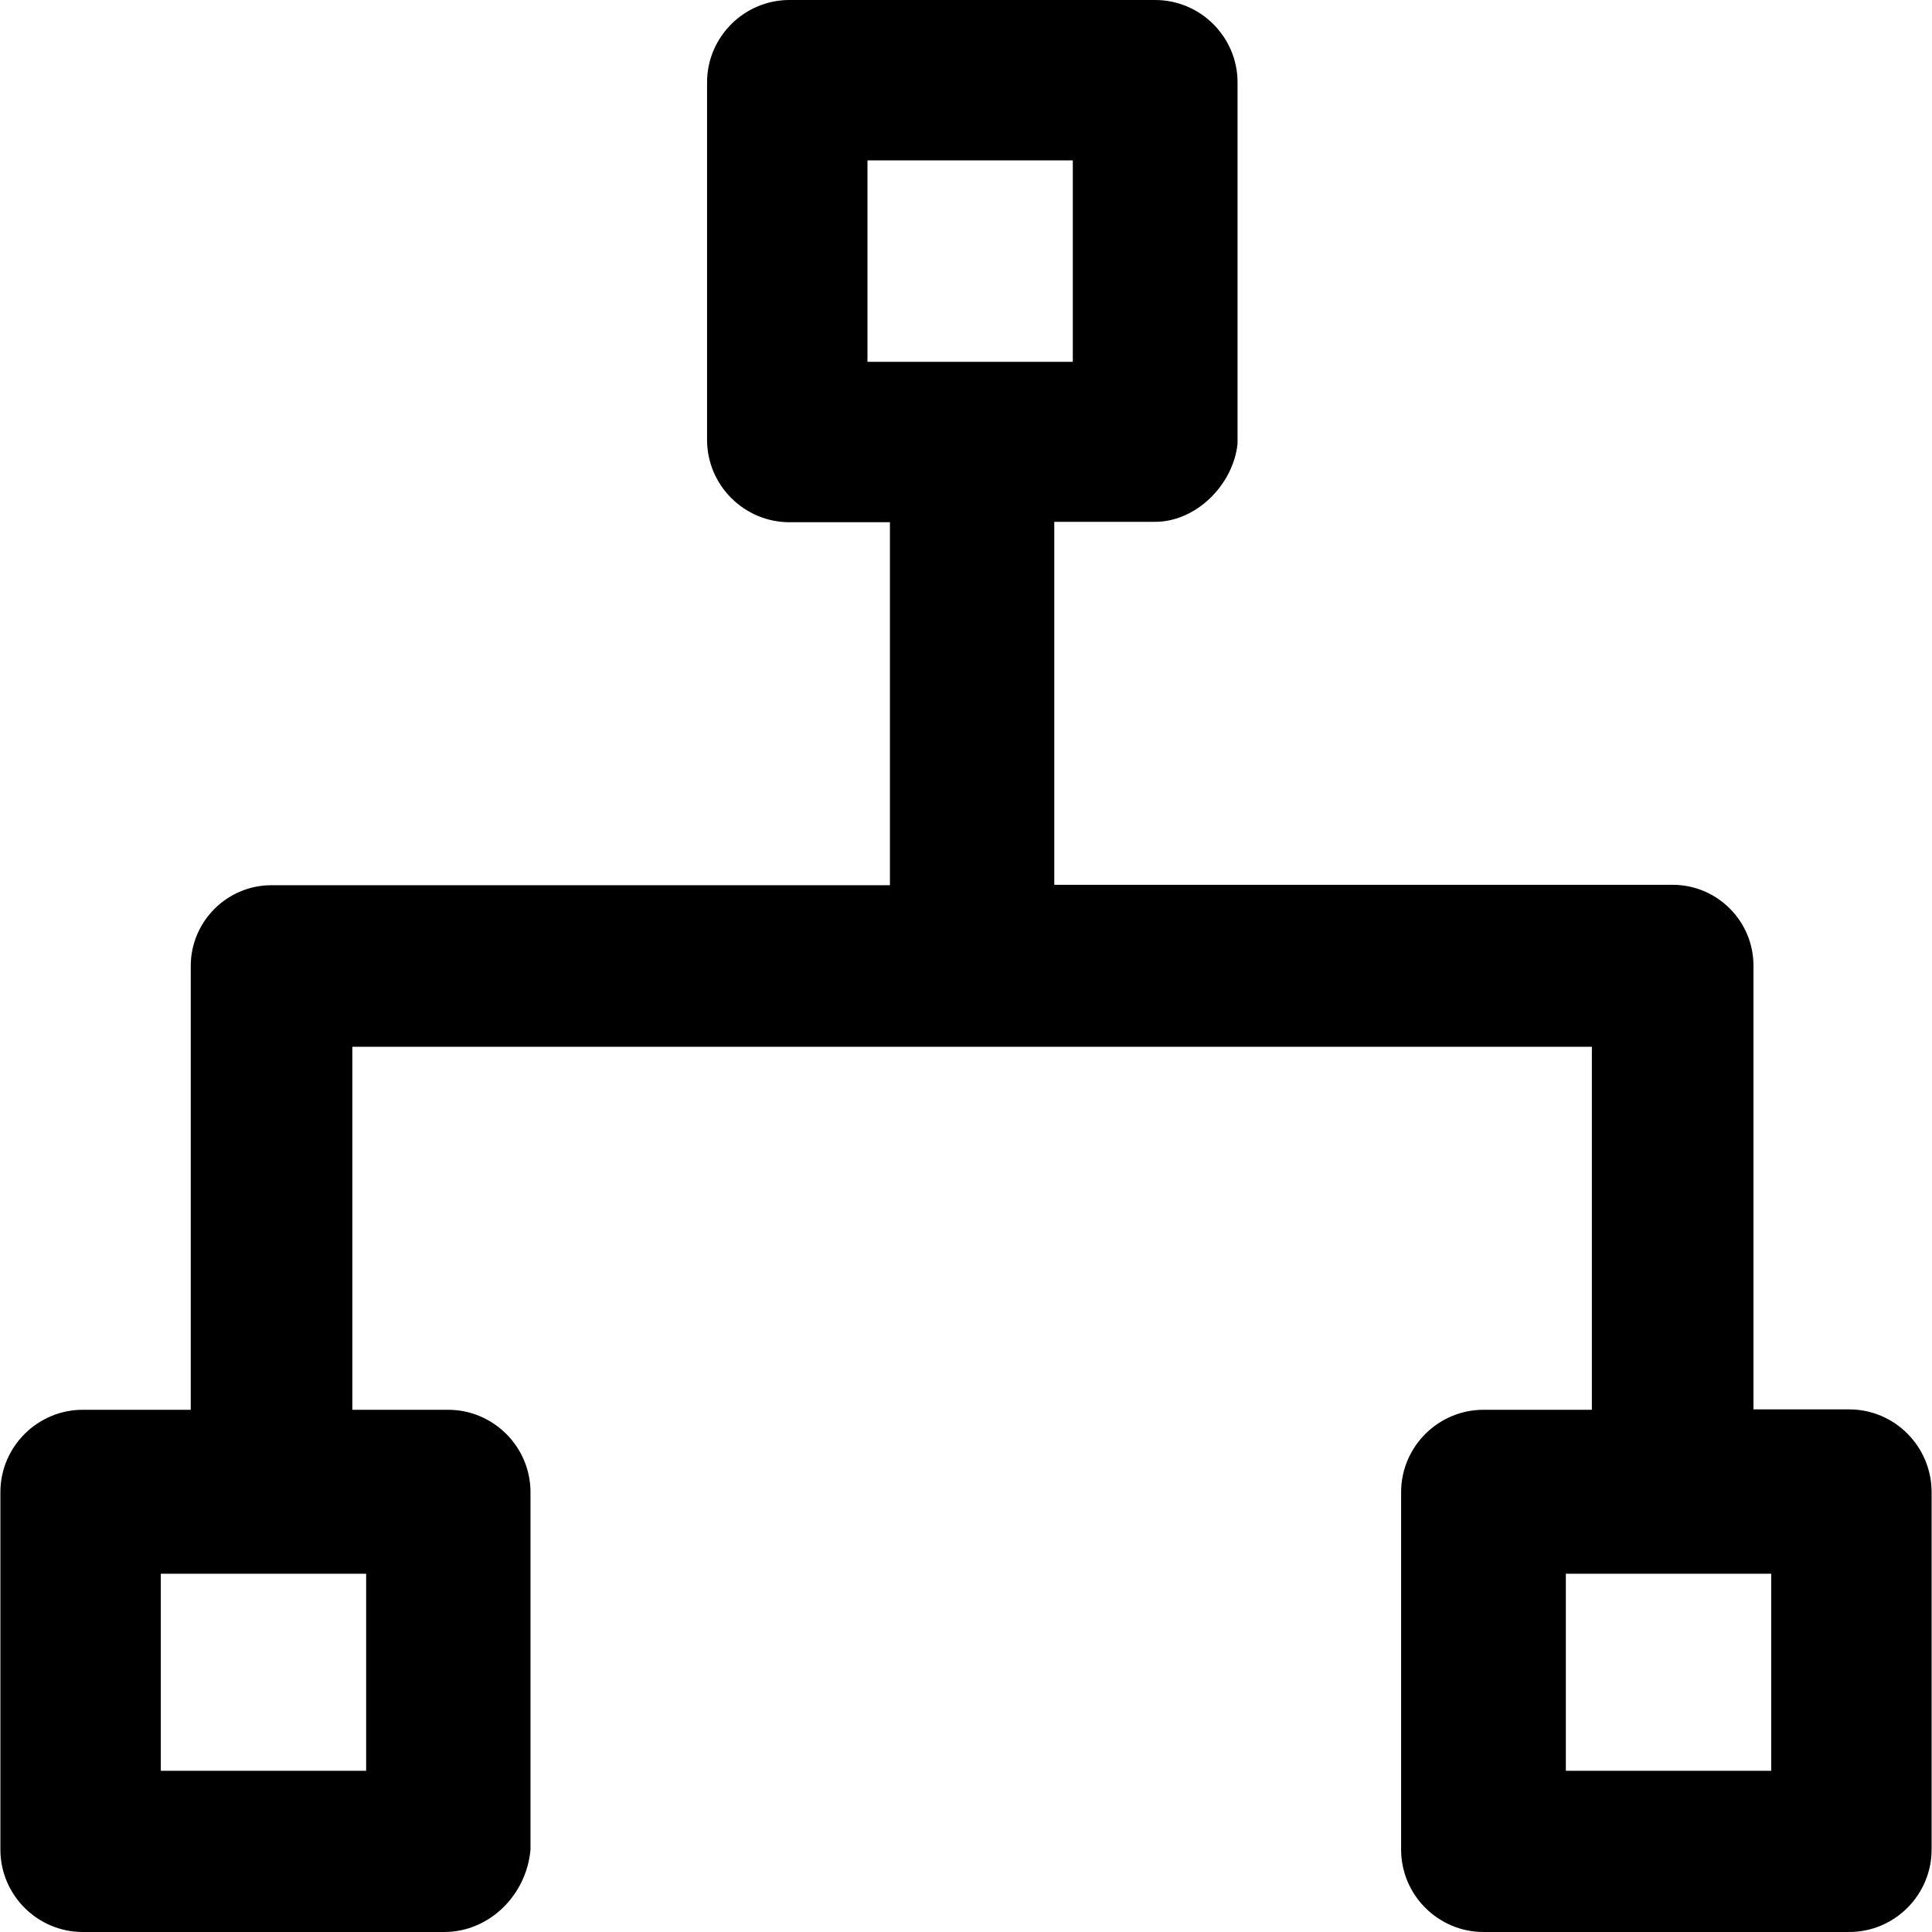 <?xml version="1.0" encoding="iso-8859-1"?>
<!-- Generator: Adobe Illustrator 19.0.0, SVG Export Plug-In . SVG Version: 6.00 Build 0)  -->
<svg version="1.1" id="Capa_1" xmlns="http://www.w3.org/2000/svg" xmlns:xlink="http://www.w3.org/1999/xlink" x="0px" y="0px"
	 viewBox="0 0 490.2 490.2" style="enable-background:new 0 0 490.2 490.2;" xml:space="preserve">
<g>
	<path d="M469.2,357.6h-24.3V245c0-11.3-9.2-20.5-20.5-20.5H267.5v-92.1h25.6c10.4,0,19.8-9.4,20.9-19.8V20.9
		C314,9.4,304.6,0,293.1,0h-92.8c-11.5,0-20.9,9.4-20.9,20.9v90.7c0,11.5,9.4,20.9,20.9,20.9h25.5v92.1H68.9
		c-11.3,0-20.5,9.2-20.5,20.5v112.6H21c-11.5,0-20.9,9.4-20.9,20.9v90.7c0,11.5,9.4,20.9,20.9,20.9h91.7c11.5,0,20.9-9.4,21.9-20.9
		v-90.7c0-11.5-9.4-20.9-20.9-20.9H89.4v-92.1h314.5v92.1h-27.5c-11.5,0-20.9,9.4-20.9,20.9v90.7c0,11.5,9.4,20.9,20.9,20.9h92.8
		c11.5,0,20.9-9.4,20.9-20.9v-90.7C490.1,367,480.7,357.6,469.2,357.6z M220.1,40.7h52.1v51.1h-52.1V40.7z M92.9,449.3H40.8v-50
		h52.1V449.3z M449.4,449.3h-52.1v-50h52.1V449.3z"/>
</g>
<g>
</g>
<g>
</g>
<g>
</g>
<g>
</g>
<g>
</g>
<g>
</g>
<g>
</g>
<g>
</g>
<g>
</g>
<g>
</g>
<g>
</g>
<g>
</g>
<g>
</g>
<g>
</g>
<g>
</g>
</svg>
